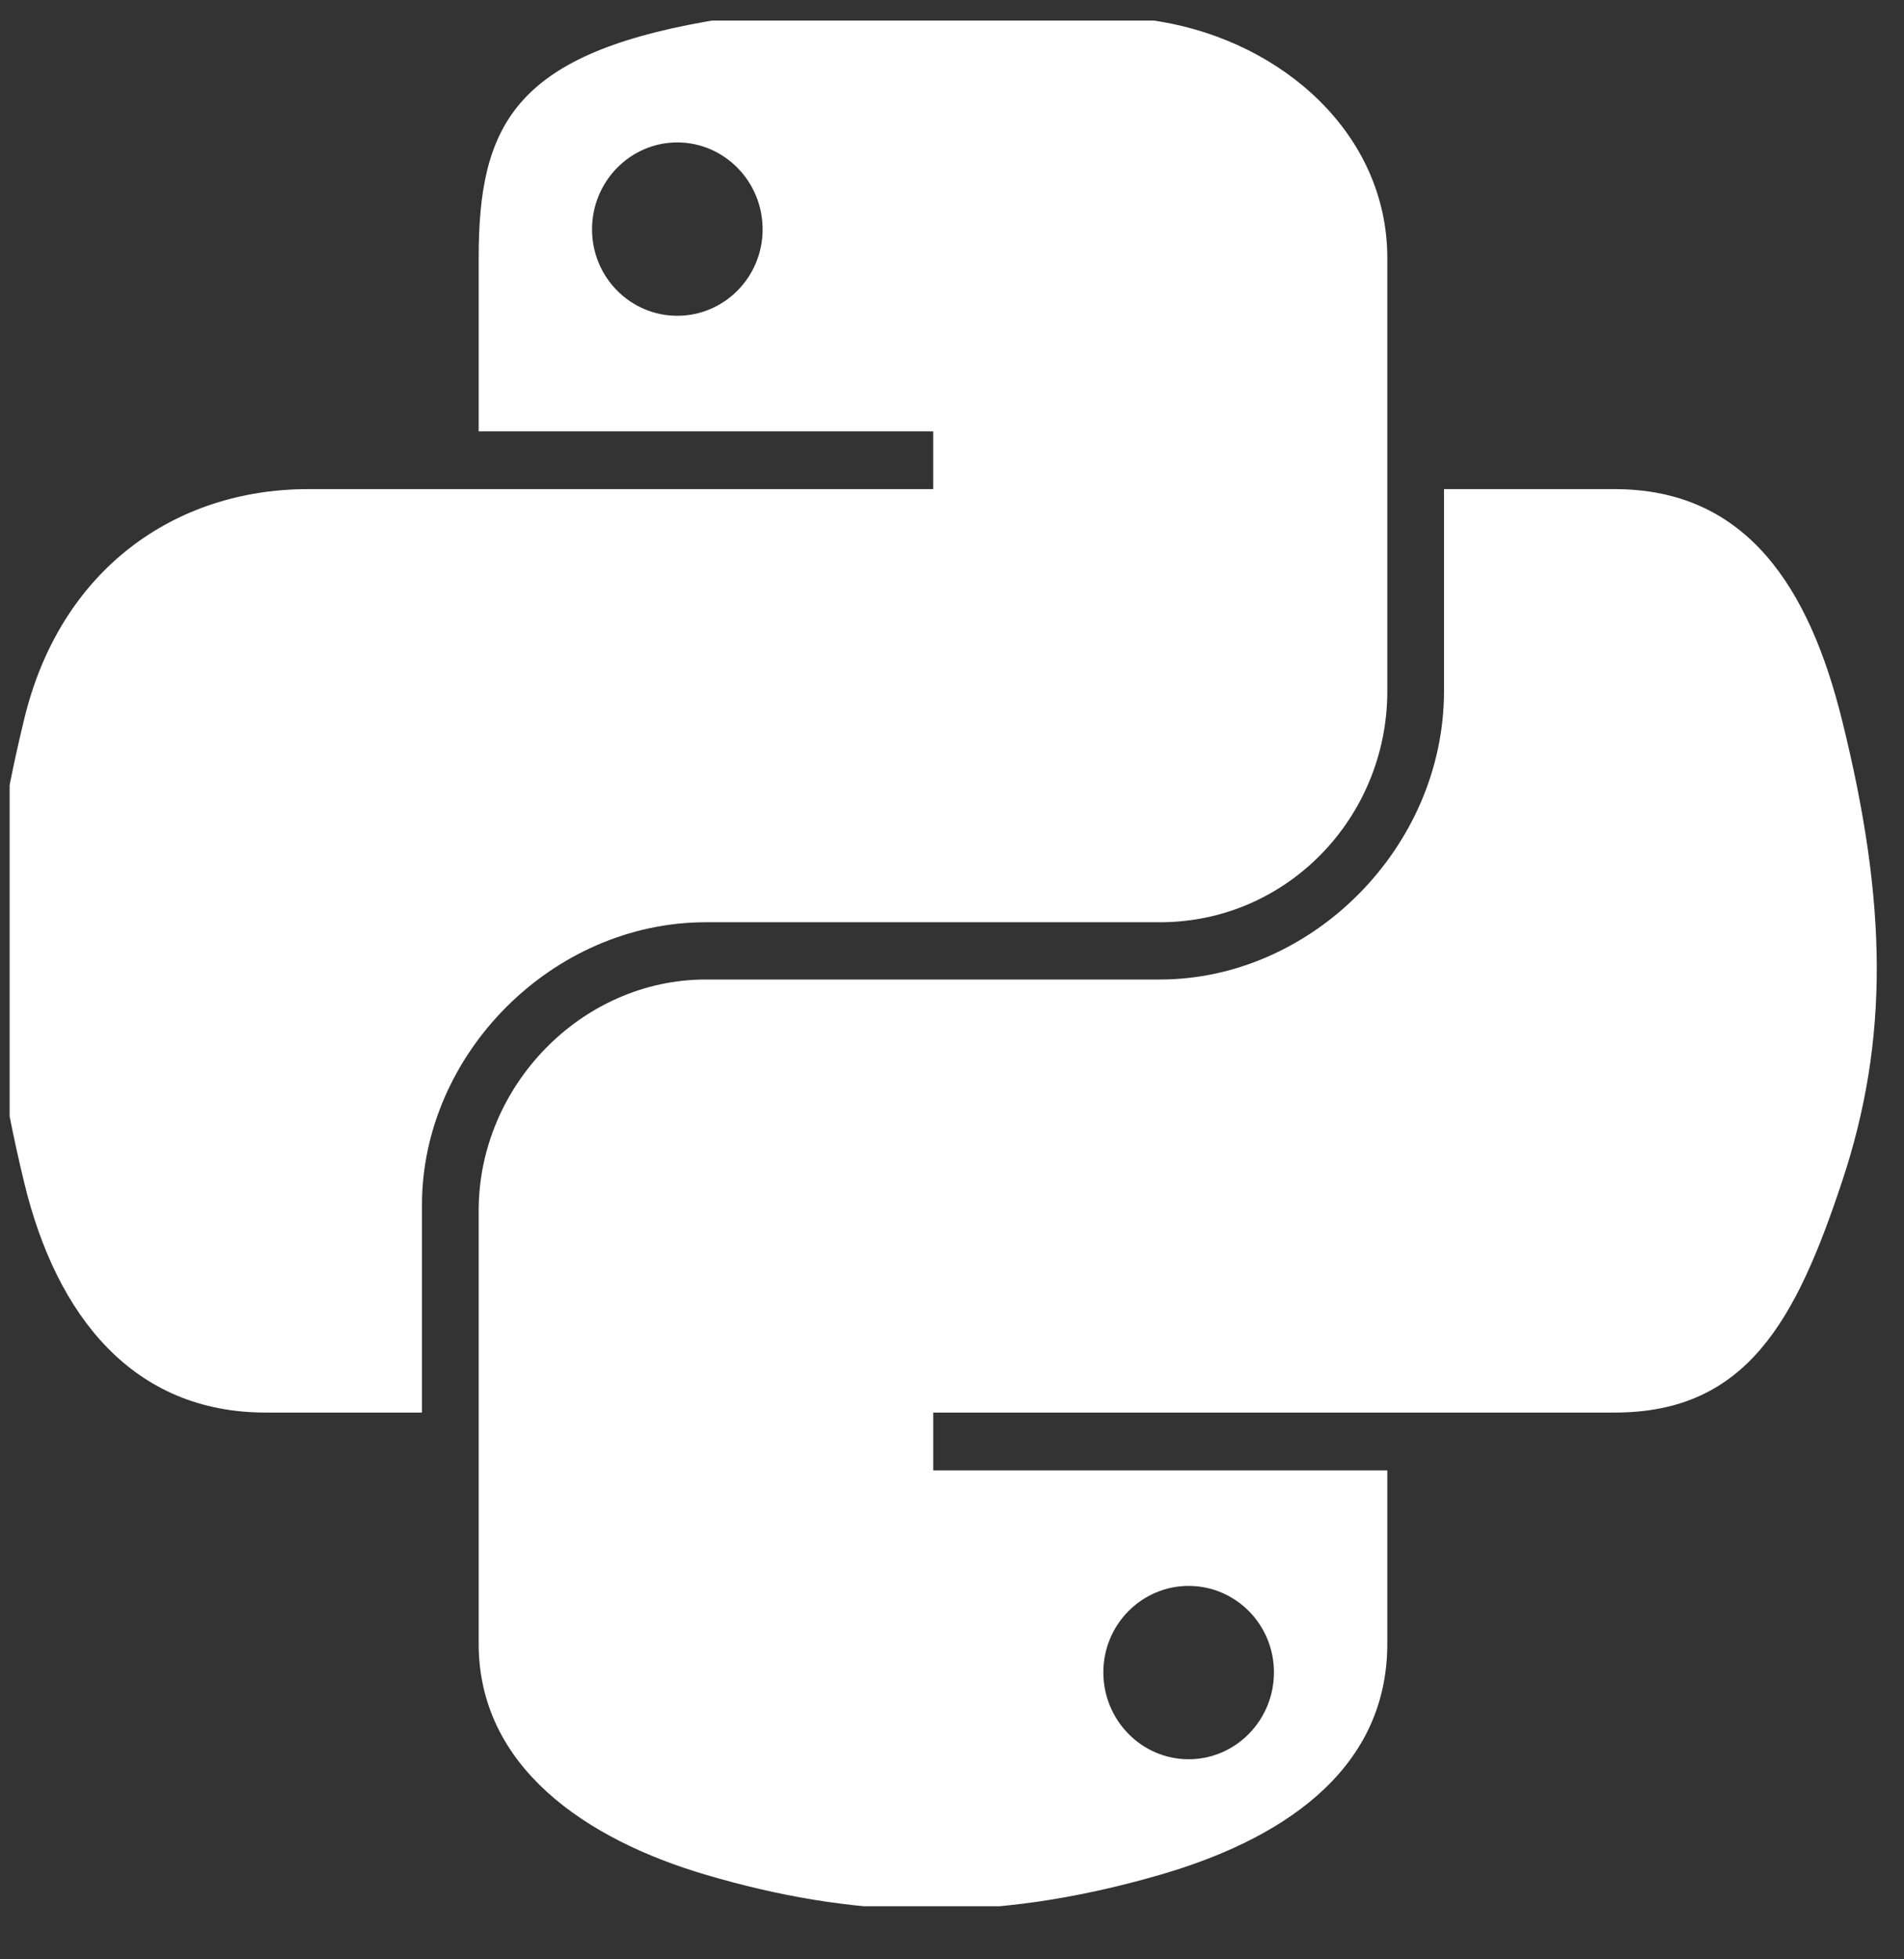<svg width="35" height="36" viewBox="0 0 35 36" fill="none" xmlns="http://www.w3.org/2000/svg">
<rect x="0" y="0" width="35" height="36" fill="#333333" stroke="none"/>
<g clip-path="url(#clip0_239_5553)">
<path d="M16.97 0.056C15.541 0.062 14.177 0.184 12.977 0.397C9.441 1.022 8.799 2.329 8.799 4.741V7.926H17.155V8.987H5.662C3.234 8.987 1.107 10.447 0.442 13.224C-0.326 16.407 -0.359 18.394 0.442 21.717C1.036 24.192 2.455 25.954 4.883 25.954H7.757V22.136C7.757 19.378 10.143 16.945 12.977 16.945H21.324C23.648 16.945 25.502 15.032 25.502 12.698V4.74C25.502 2.476 23.592 0.774 21.324 0.396C19.888 0.158 18.399 0.049 16.97 0.056ZM12.451 2.617C13.314 2.617 14.019 3.334 14.019 4.214C14.019 5.092 13.314 5.802 12.451 5.802C11.585 5.802 10.883 5.092 10.883 4.214C10.883 3.334 11.585 2.617 12.451 2.617Z" fill="white"/>
<path d="M26.544 8.987V12.698C26.544 15.575 24.105 17.997 21.324 17.997H12.977C10.691 17.997 8.799 19.953 8.799 22.243V30.2C8.799 32.465 10.768 33.797 12.977 34.447C15.622 35.225 18.159 35.365 21.324 34.447C23.428 33.838 25.502 32.612 25.502 30.2V27.016H17.155V25.954H29.681C32.109 25.954 33.014 24.26 33.859 21.717C34.732 19.1 34.694 16.582 33.859 13.224C33.259 10.806 32.112 8.987 29.681 8.987H26.544ZM21.85 29.139C22.716 29.139 23.418 29.849 23.418 30.727C23.418 31.607 22.716 32.324 21.85 32.324C20.986 32.324 20.282 31.607 20.282 30.727C20.282 29.849 20.987 29.139 21.85 29.139Z" fill="white"/>
</g>
<defs>
<clipPath id="clip0_239_5553">
<rect width="34.646" height="34.646" fill="white" transform="translate(0.177 0.378)"/>
</clipPath>
</defs>
</svg>
